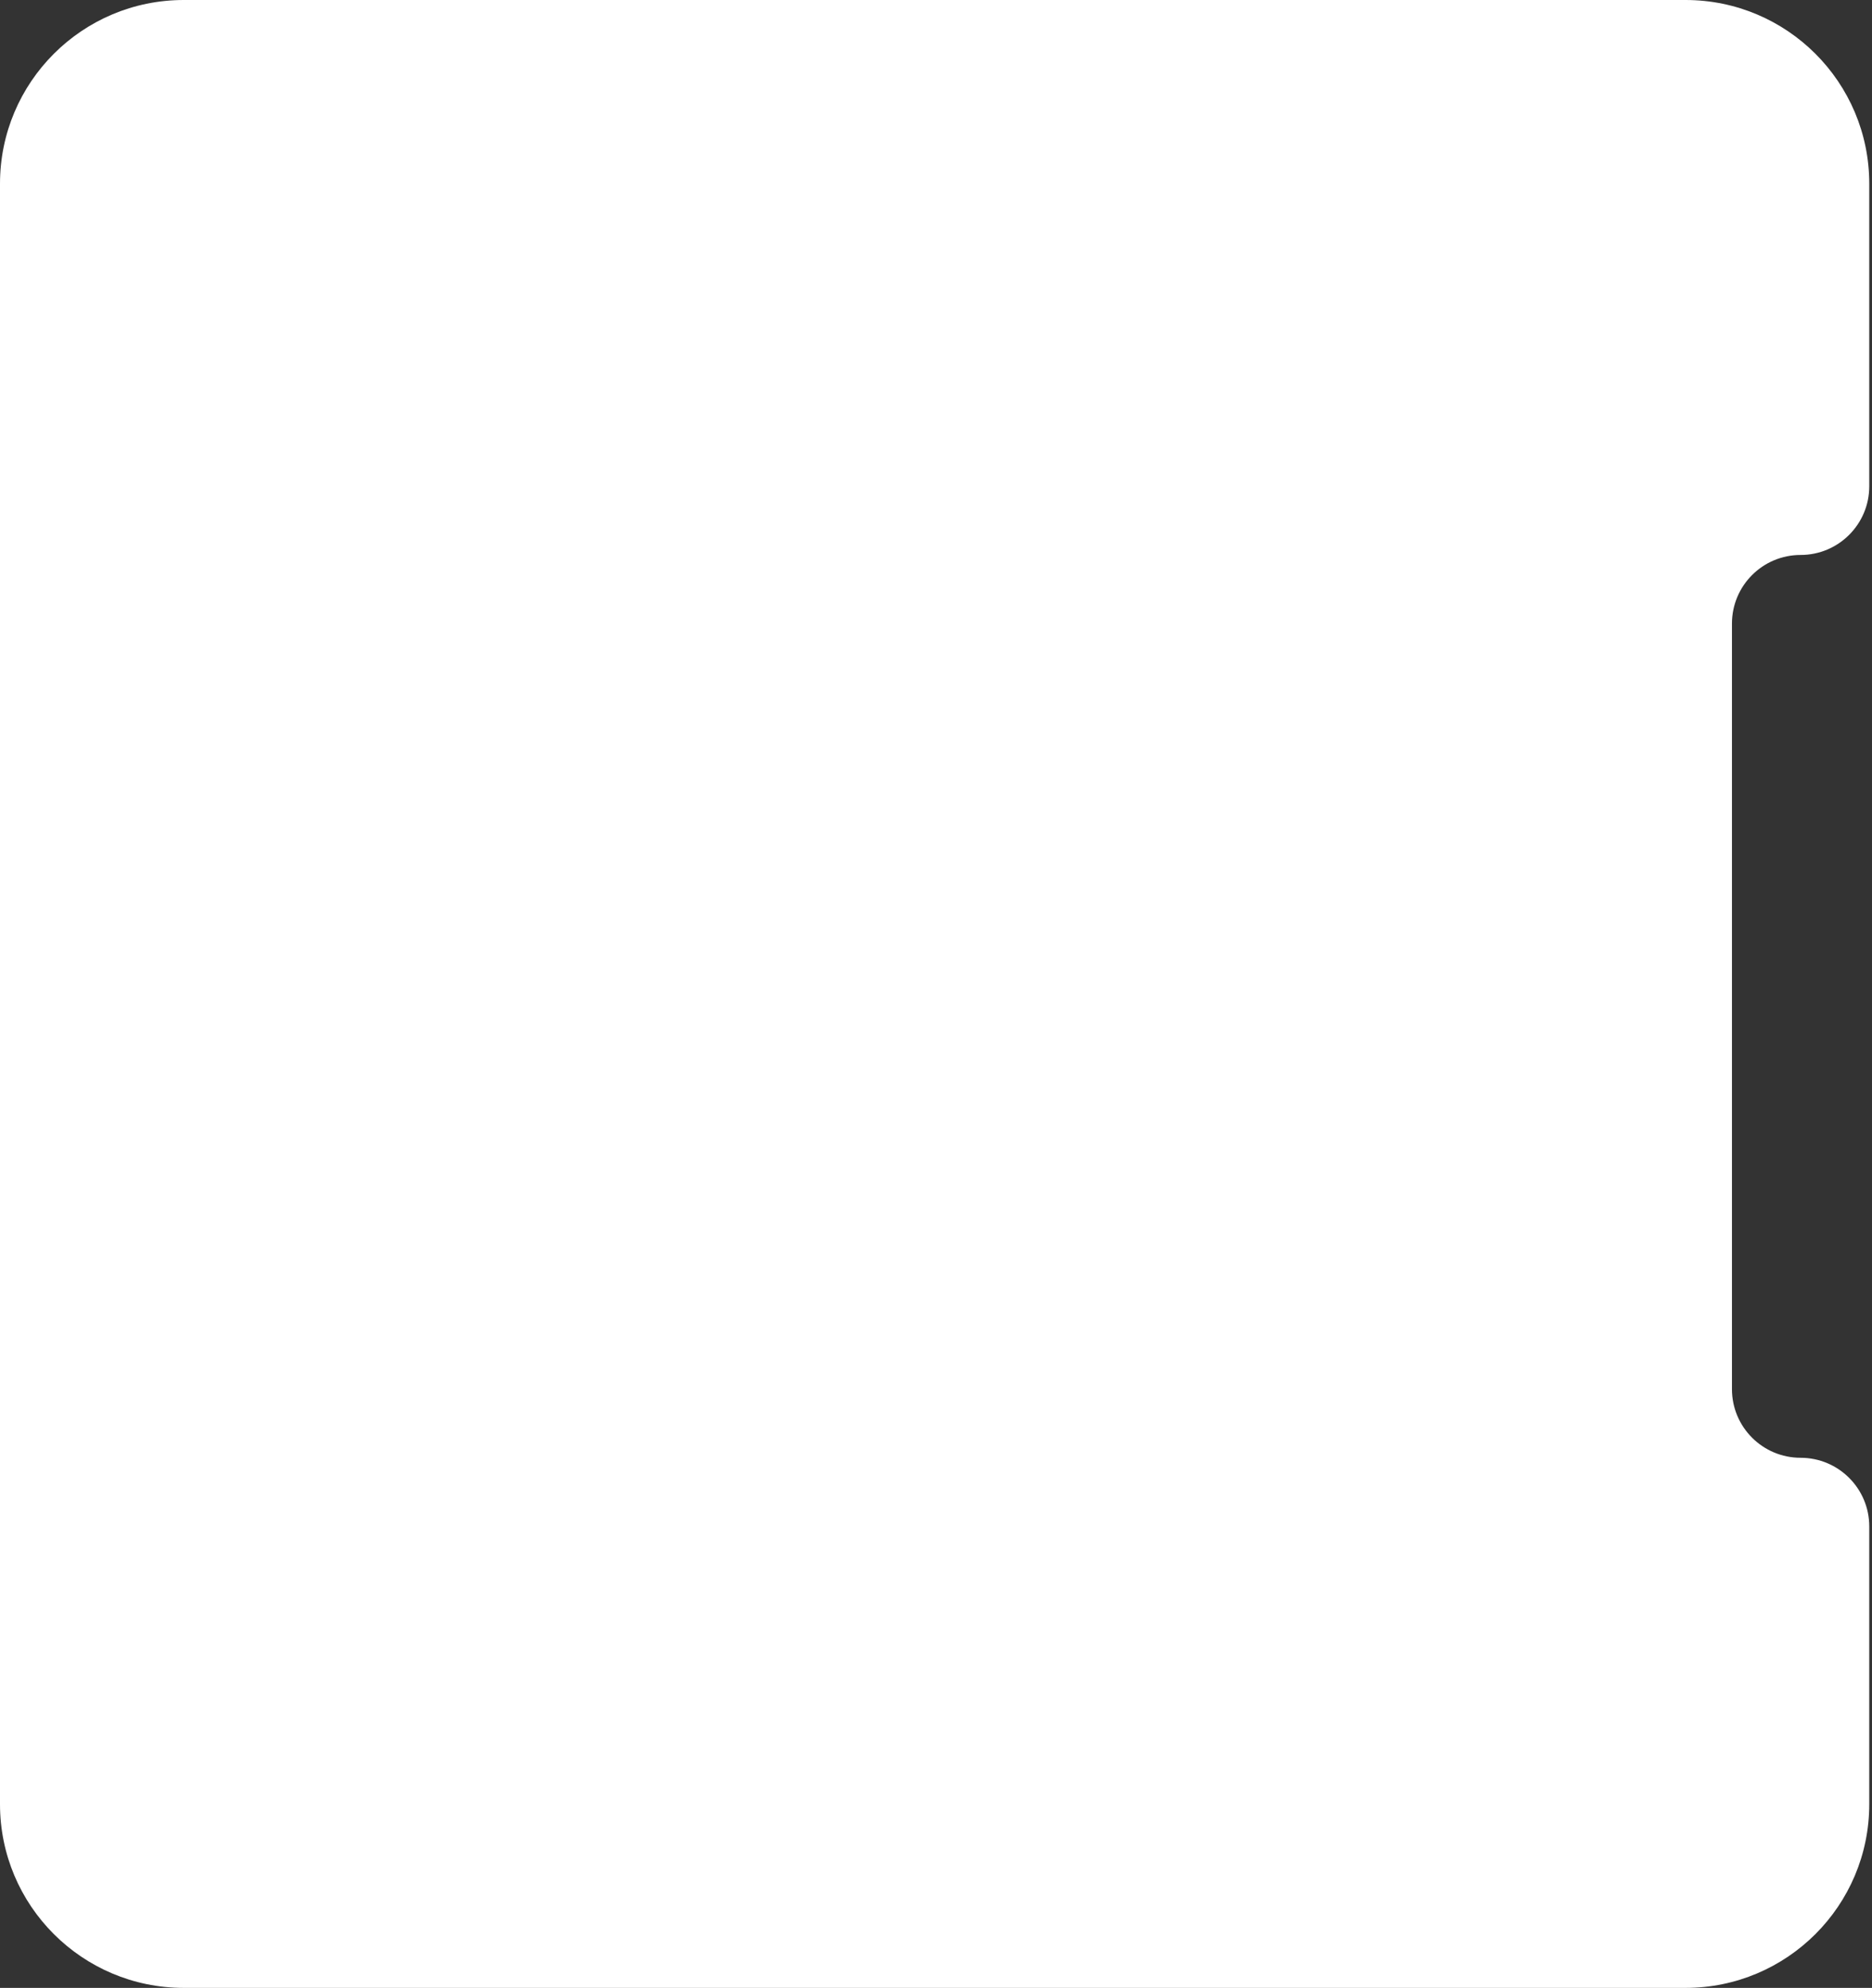 <?xml version="1.0" encoding="UTF-8"?> <svg xmlns="http://www.w3.org/2000/svg" width="226" height="240" viewBox="0 0 226 240" fill="none"><rect x="0" y="0" width="226" height="240" fill="#333333" stroke="none"/><path d="M22.181 -8.83652e-07C9.931 -3.95624e-07 5.06446e-07 9.931 1.13118e-06 22.181L1.1108e-05 217.818C1.17327e-05 230.068 9.931 239.999 22.181 239.999L203.488 239.999C215.738 239.999 225.669 230.068 225.669 217.818L225.669 184.287C225.669 179.71 221.958 175.999 217.381 175.999V175.999C212.804 175.999 209.093 172.289 209.093 167.711L209.093 75.288C209.093 70.71 212.804 67 217.381 67V67C221.958 67 225.669 63.289 225.669 58.712L225.669 22.181C225.669 9.931 215.738 -8.59445e-06 203.488 -8.10642e-06L22.181 -8.83652e-07Z" fill="white"></path></svg> 